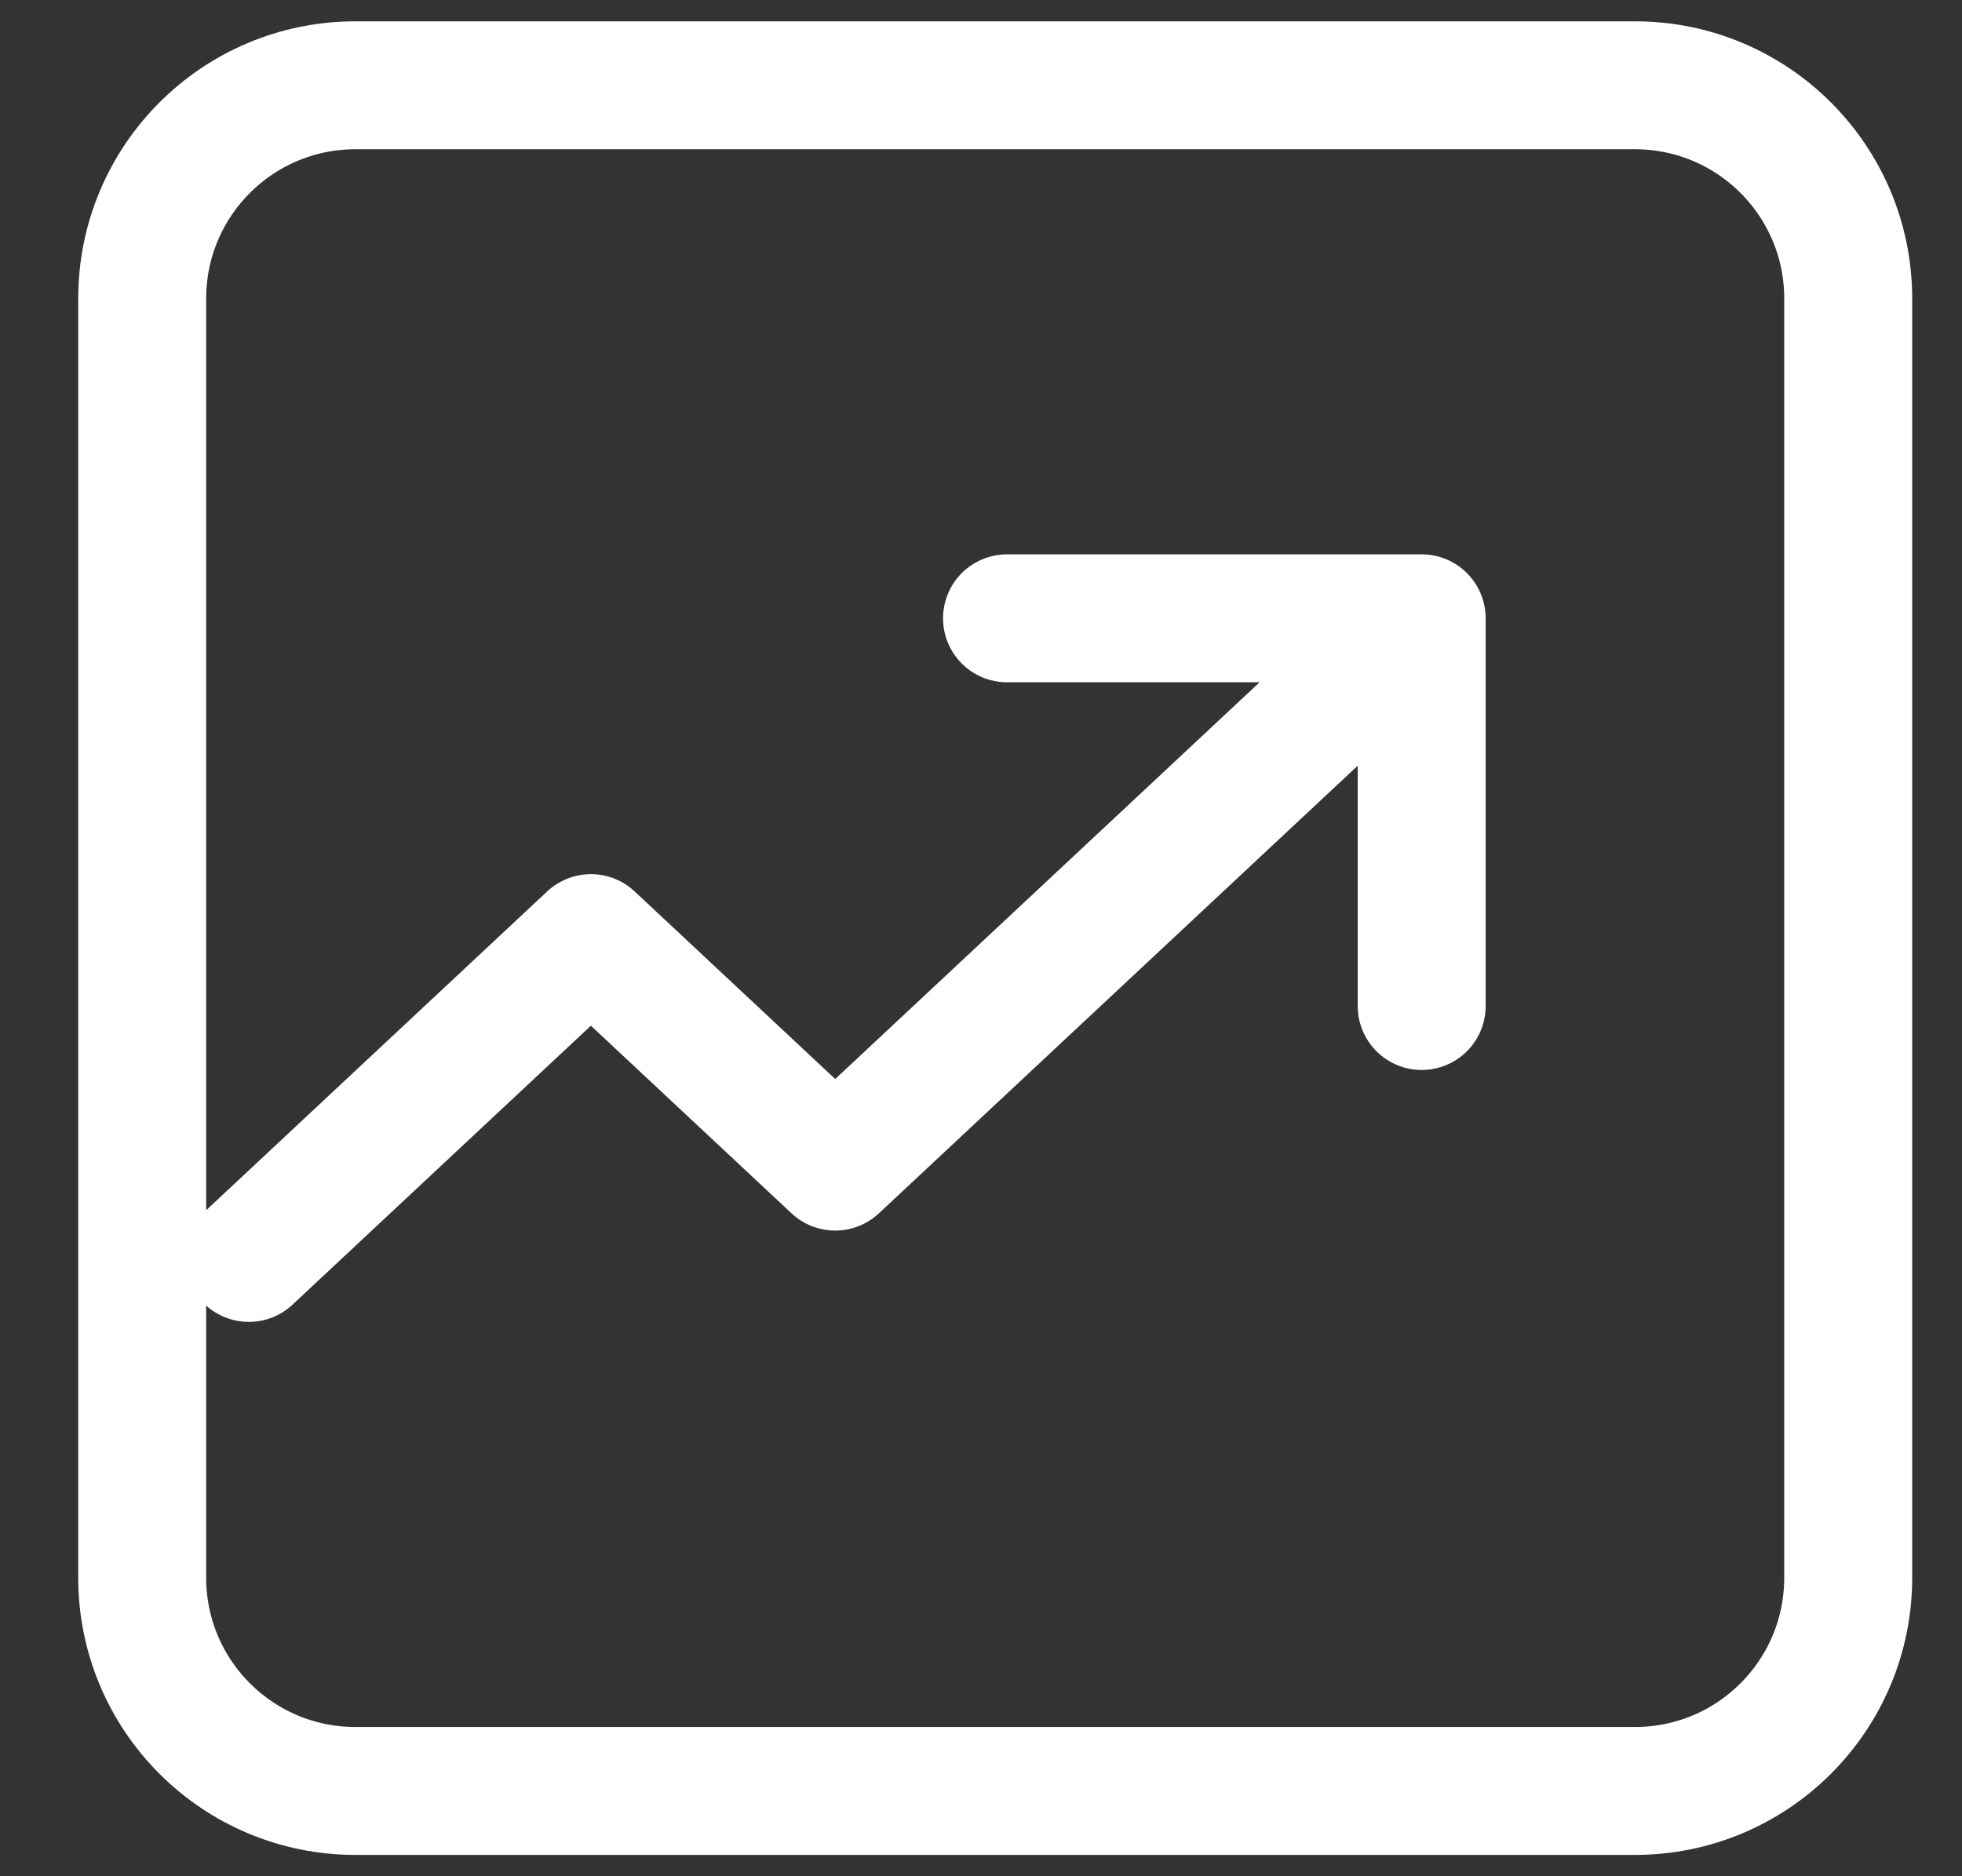 <svg width="23" height="22" viewBox="0 0 23 22" fill="none" xmlns="http://www.w3.org/2000/svg">
<rect x="0" y="0" width="23" height="22" fill="#333333" stroke="none"/>
<path d="M2.917 14.75L6.927 11L9.791 13.679L16.093 7.786M11.805 7.25H16.666V11.796M4.167 21C2.786 21 1.667 19.881 1.667 18.5V3.5C1.667 2.119 2.786 1 4.167 1H19.166C20.547 1 21.666 2.119 21.666 3.5V18.5C21.666 19.881 20.547 21 19.166 21H4.167Z" stroke="white" stroke-width="1.5" stroke-linecap="round" stroke-linejoin="round"/>
</svg>
